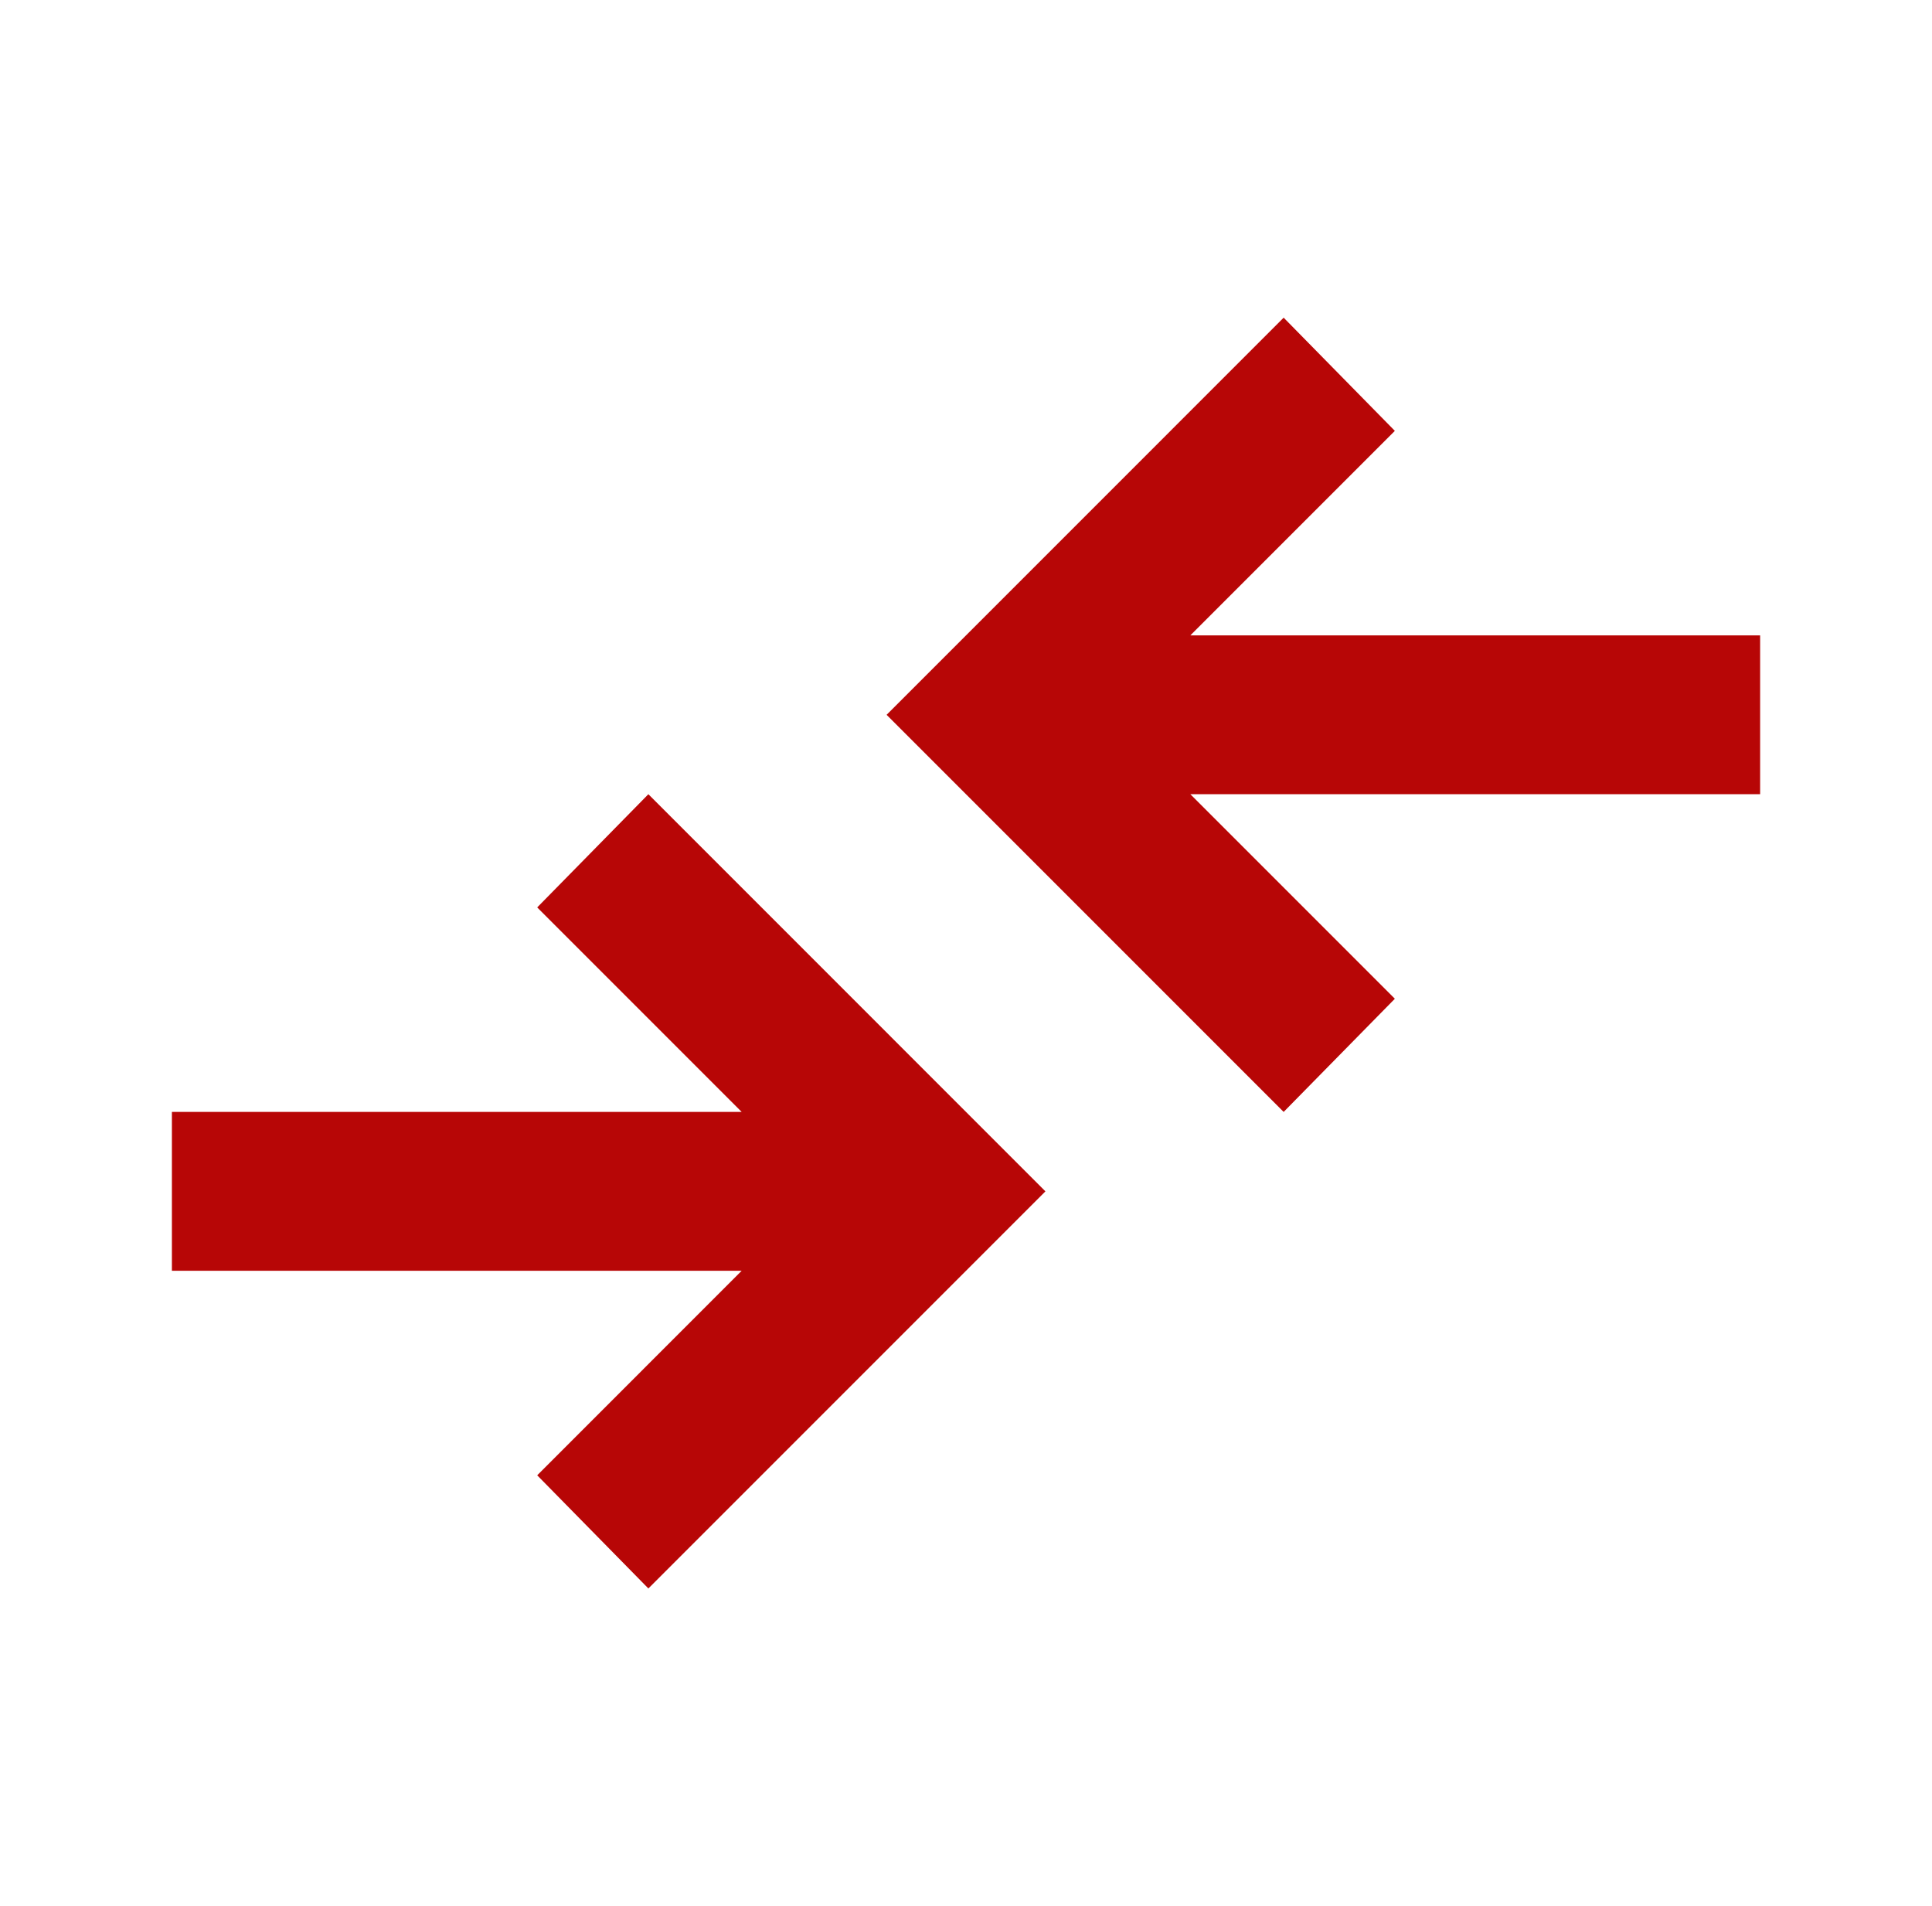 <svg width="74" height="73" viewBox="0 0 74 73" fill="none" xmlns="http://www.w3.org/2000/svg">
<path d="M24.834 60.833L20.576 56.499L28.408 48.666H6.584V42.583H28.408L20.576 34.751L24.834 30.416L40.042 45.625L24.834 60.833ZM49.167 42.583L33.959 27.375L49.167 12.166L53.426 16.501L45.593 24.333H67.417V30.416H45.593L53.426 38.249L49.167 42.583Z" fill="#B70606"/>
</svg>
